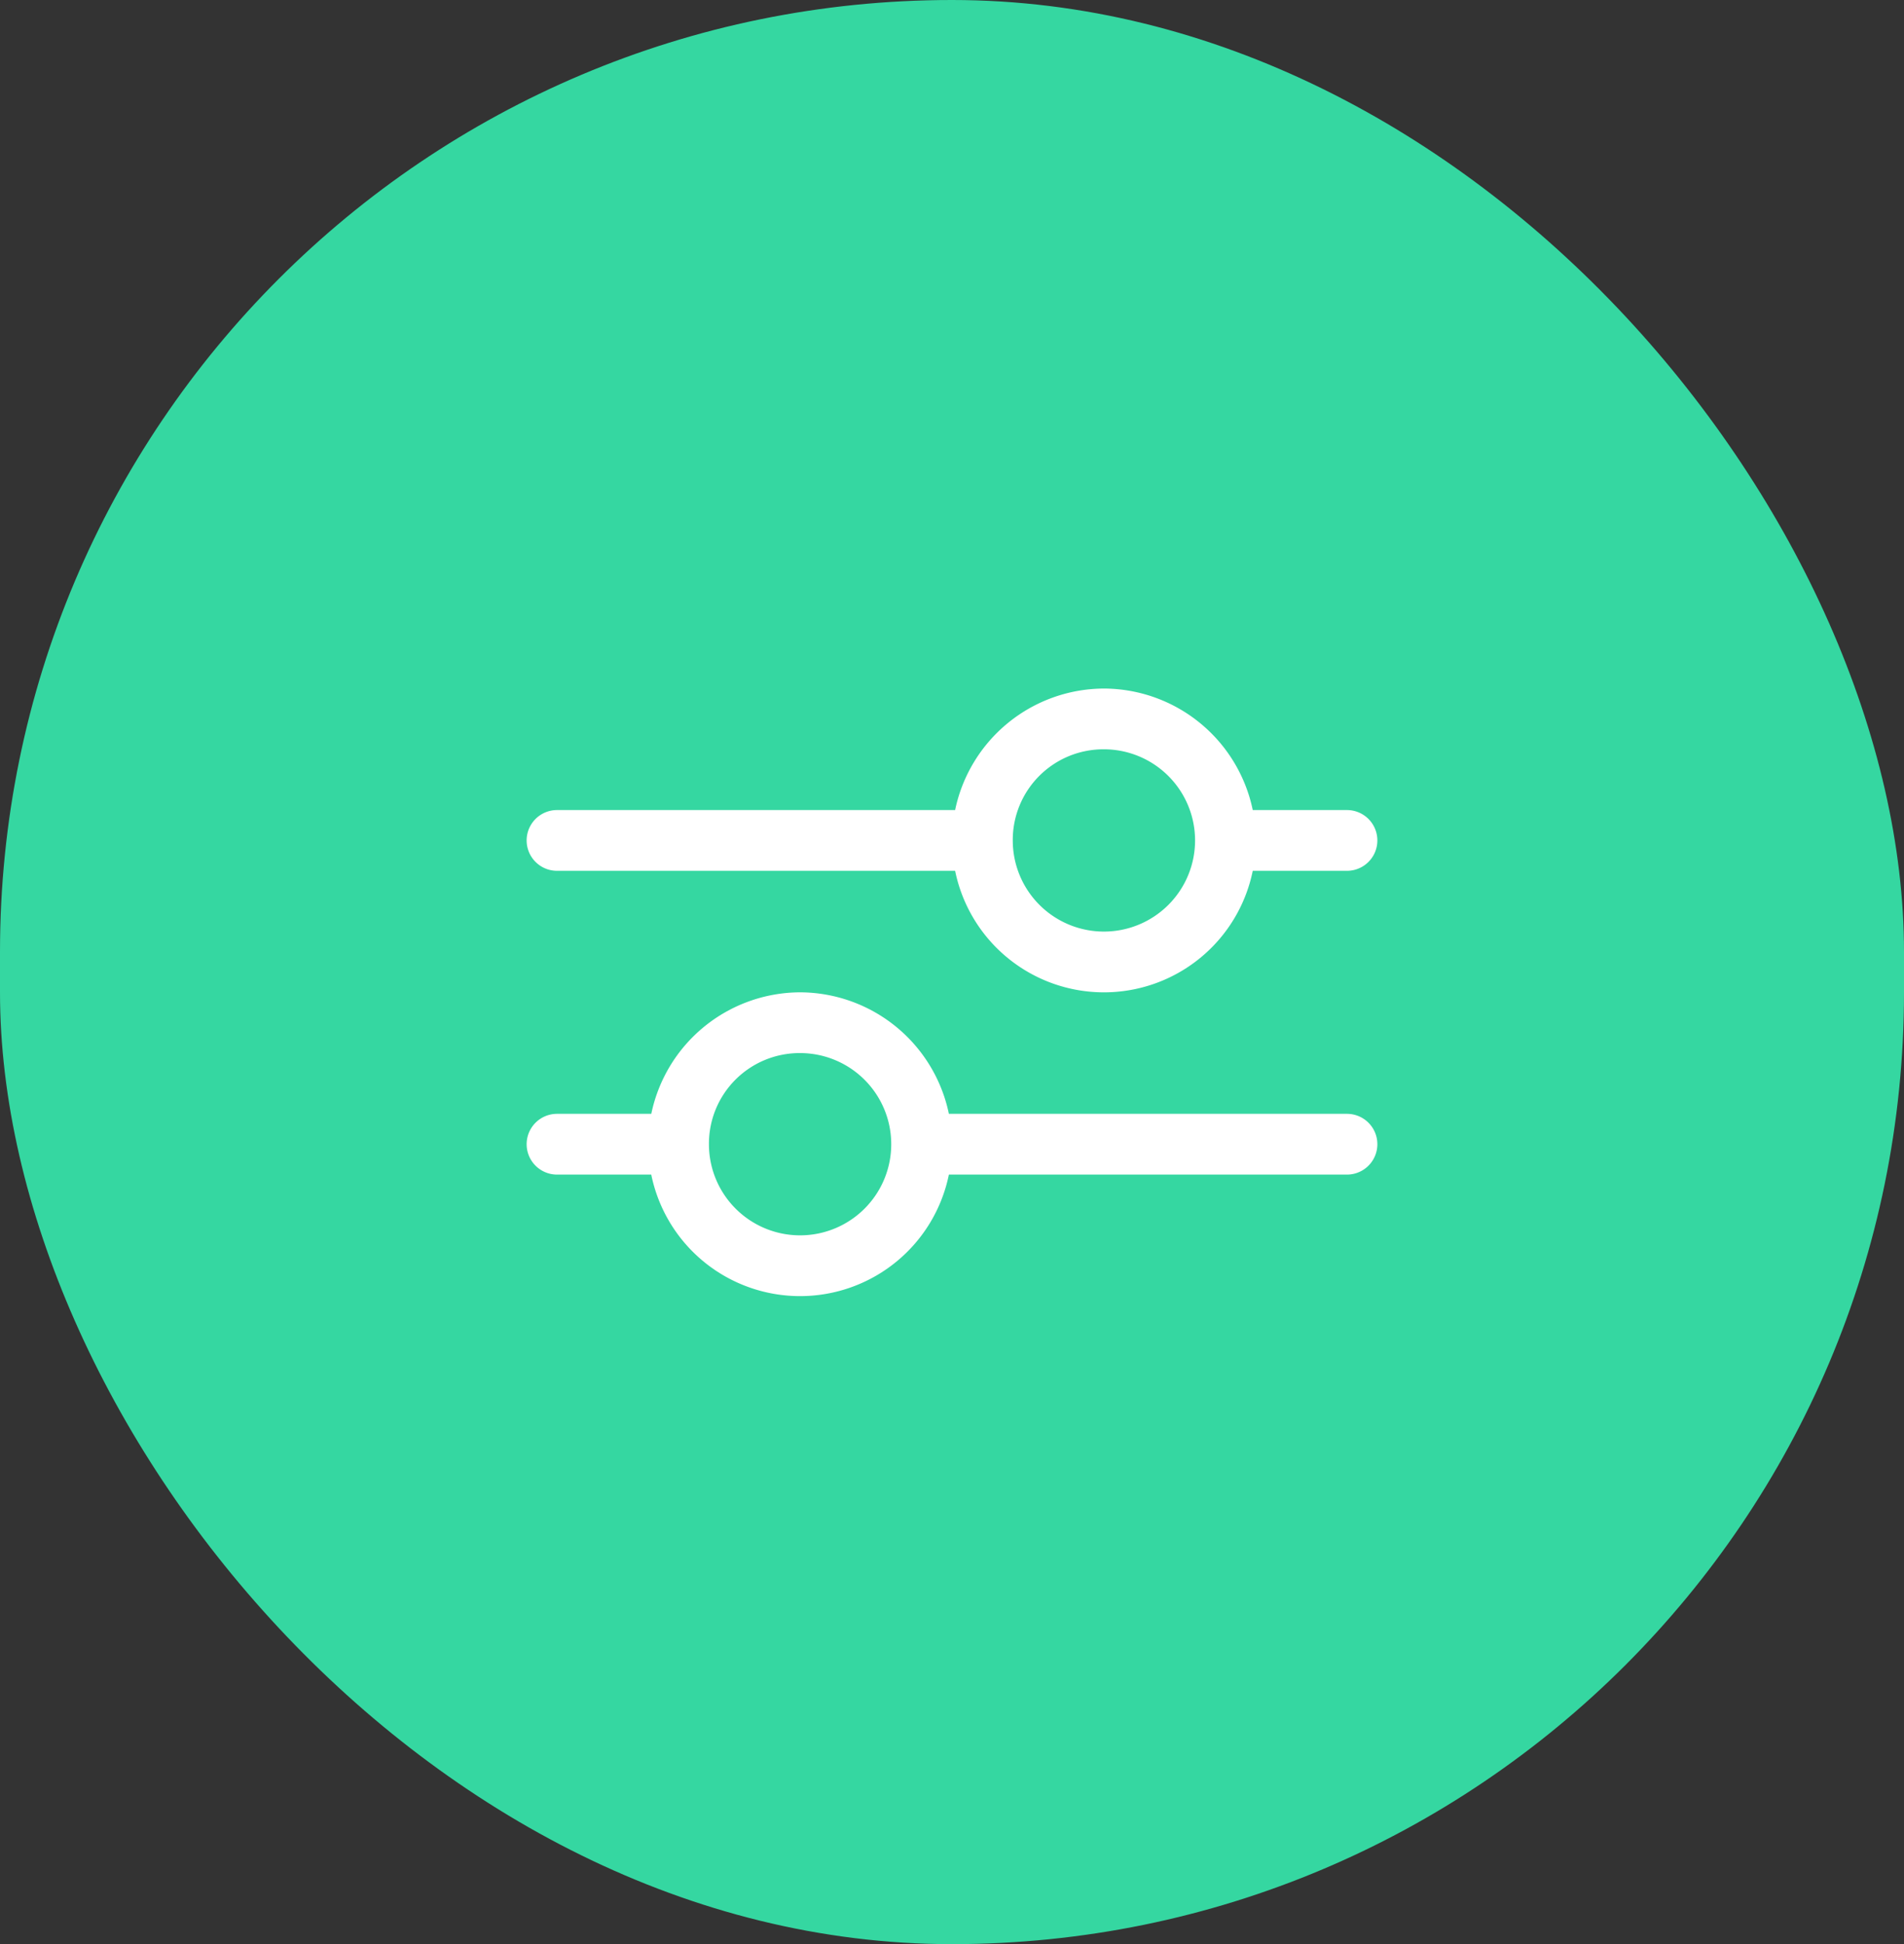 <svg xmlns="http://www.w3.org/2000/svg" width="47" height="48" viewBox="0 0 47 48">
  <rect x="0" y="0" width="47" height="48" fill="#333333" stroke="none"/>
  <g id="Group_45239" data-name="Group 45239" transform="translate(0 0.318)">
    <rect id="Rectangle_6665" data-name="Rectangle 6665" width="47" height="48" rx="23.5" transform="translate(0 -0.318)" fill="#35d7a1"/>
    <g id="svgexport-6" transform="translate(11 10.67)">
      <g id="Group_45240" data-name="Group 45240" transform="translate(2 6.012)">
        <path id="Path_54985" data-name="Path 54985" d="M16.25,6.012a3.765,3.765,0,0,0-3.673,3H2.75a.75.75,0,0,0,0,1.5h9.827a3.749,3.749,0,0,0,7.347,0H22.25a.75.75,0,1,0,0-1.5H19.924a3.764,3.764,0,0,0-3.674-3Zm0,1.5A2.25,2.25,0,1,1,14,9.762,2.238,2.238,0,0,1,16.25,7.512Zm-7.5,6a3.765,3.765,0,0,0-3.673,3H2.75a.75.75,0,0,0,0,1.5H5.076a3.749,3.749,0,0,0,7.347,0H22.25a.75.75,0,0,0,0-1.5H12.423A3.764,3.764,0,0,0,8.75,13.512Zm0,1.5a2.25,2.25,0,1,1-2.25,2.25A2.238,2.238,0,0,1,8.75,15.012Z" transform="translate(-2 -6.012)" fill="#fff" fill-rule="evenodd"/>
      </g>
    </g>
  </g>
</svg>
